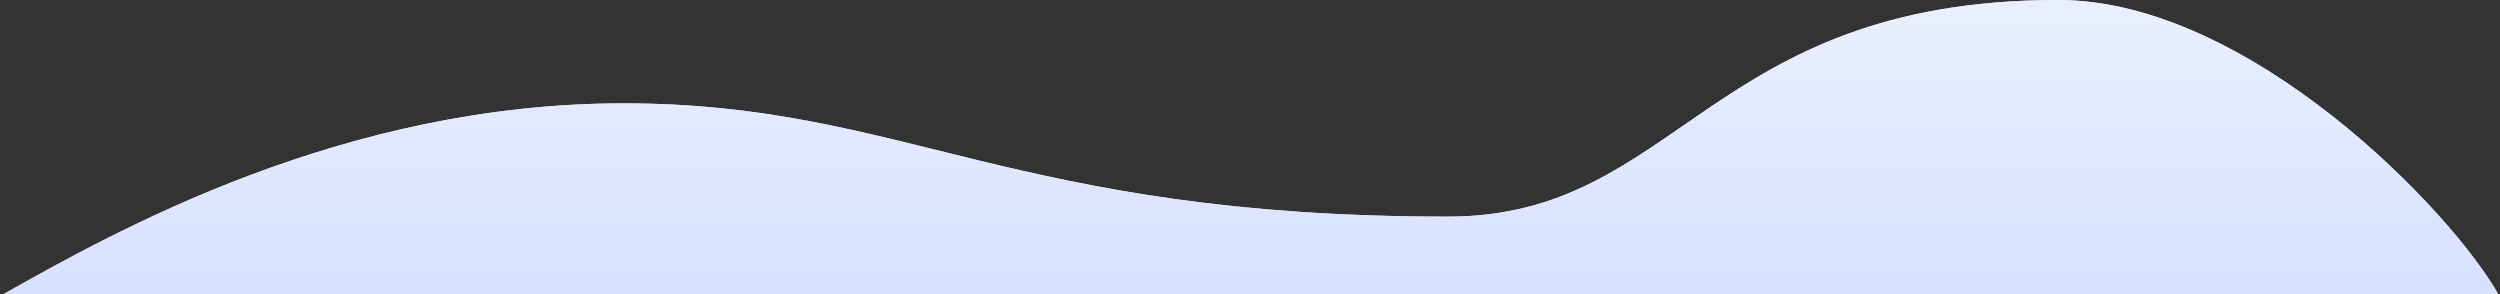<?xml version="1.0" encoding="UTF-8"?> <svg xmlns="http://www.w3.org/2000/svg" width="629" height="74" viewBox="0 0 629 74" fill="none"><rect x="0" y="0" width="629" height="74" fill="#333333" stroke="none"/> <path d="M156.845 26C86.345 26 29.167 58 0 74.5H628.845C617.012 53.166 565.845 0 517.845 0C429.845 0 422.345 54.5 364.345 54.5C254.345 54.5 227.345 26 156.845 26Z" fill="#D9D9D9"></path> <path d="M156.845 26C86.345 26 29.167 58 0 74.5H628.845C617.012 53.166 565.845 0 517.845 0C429.845 0 422.345 54.5 364.345 54.5C254.345 54.5 227.345 26 156.845 26Z" fill="url(#paint0_linear_521_393)"></path> <defs> <linearGradient id="paint0_linear_521_393" x1="314.421" y1="3.57" x2="314.421" y2="110.679" gradientUnits="userSpaceOnUse"> <stop stop-color="#EAEFFF"></stop> <stop offset="0.651" stop-color="#D7E1FF"></stop> </linearGradient> </defs> </svg> 